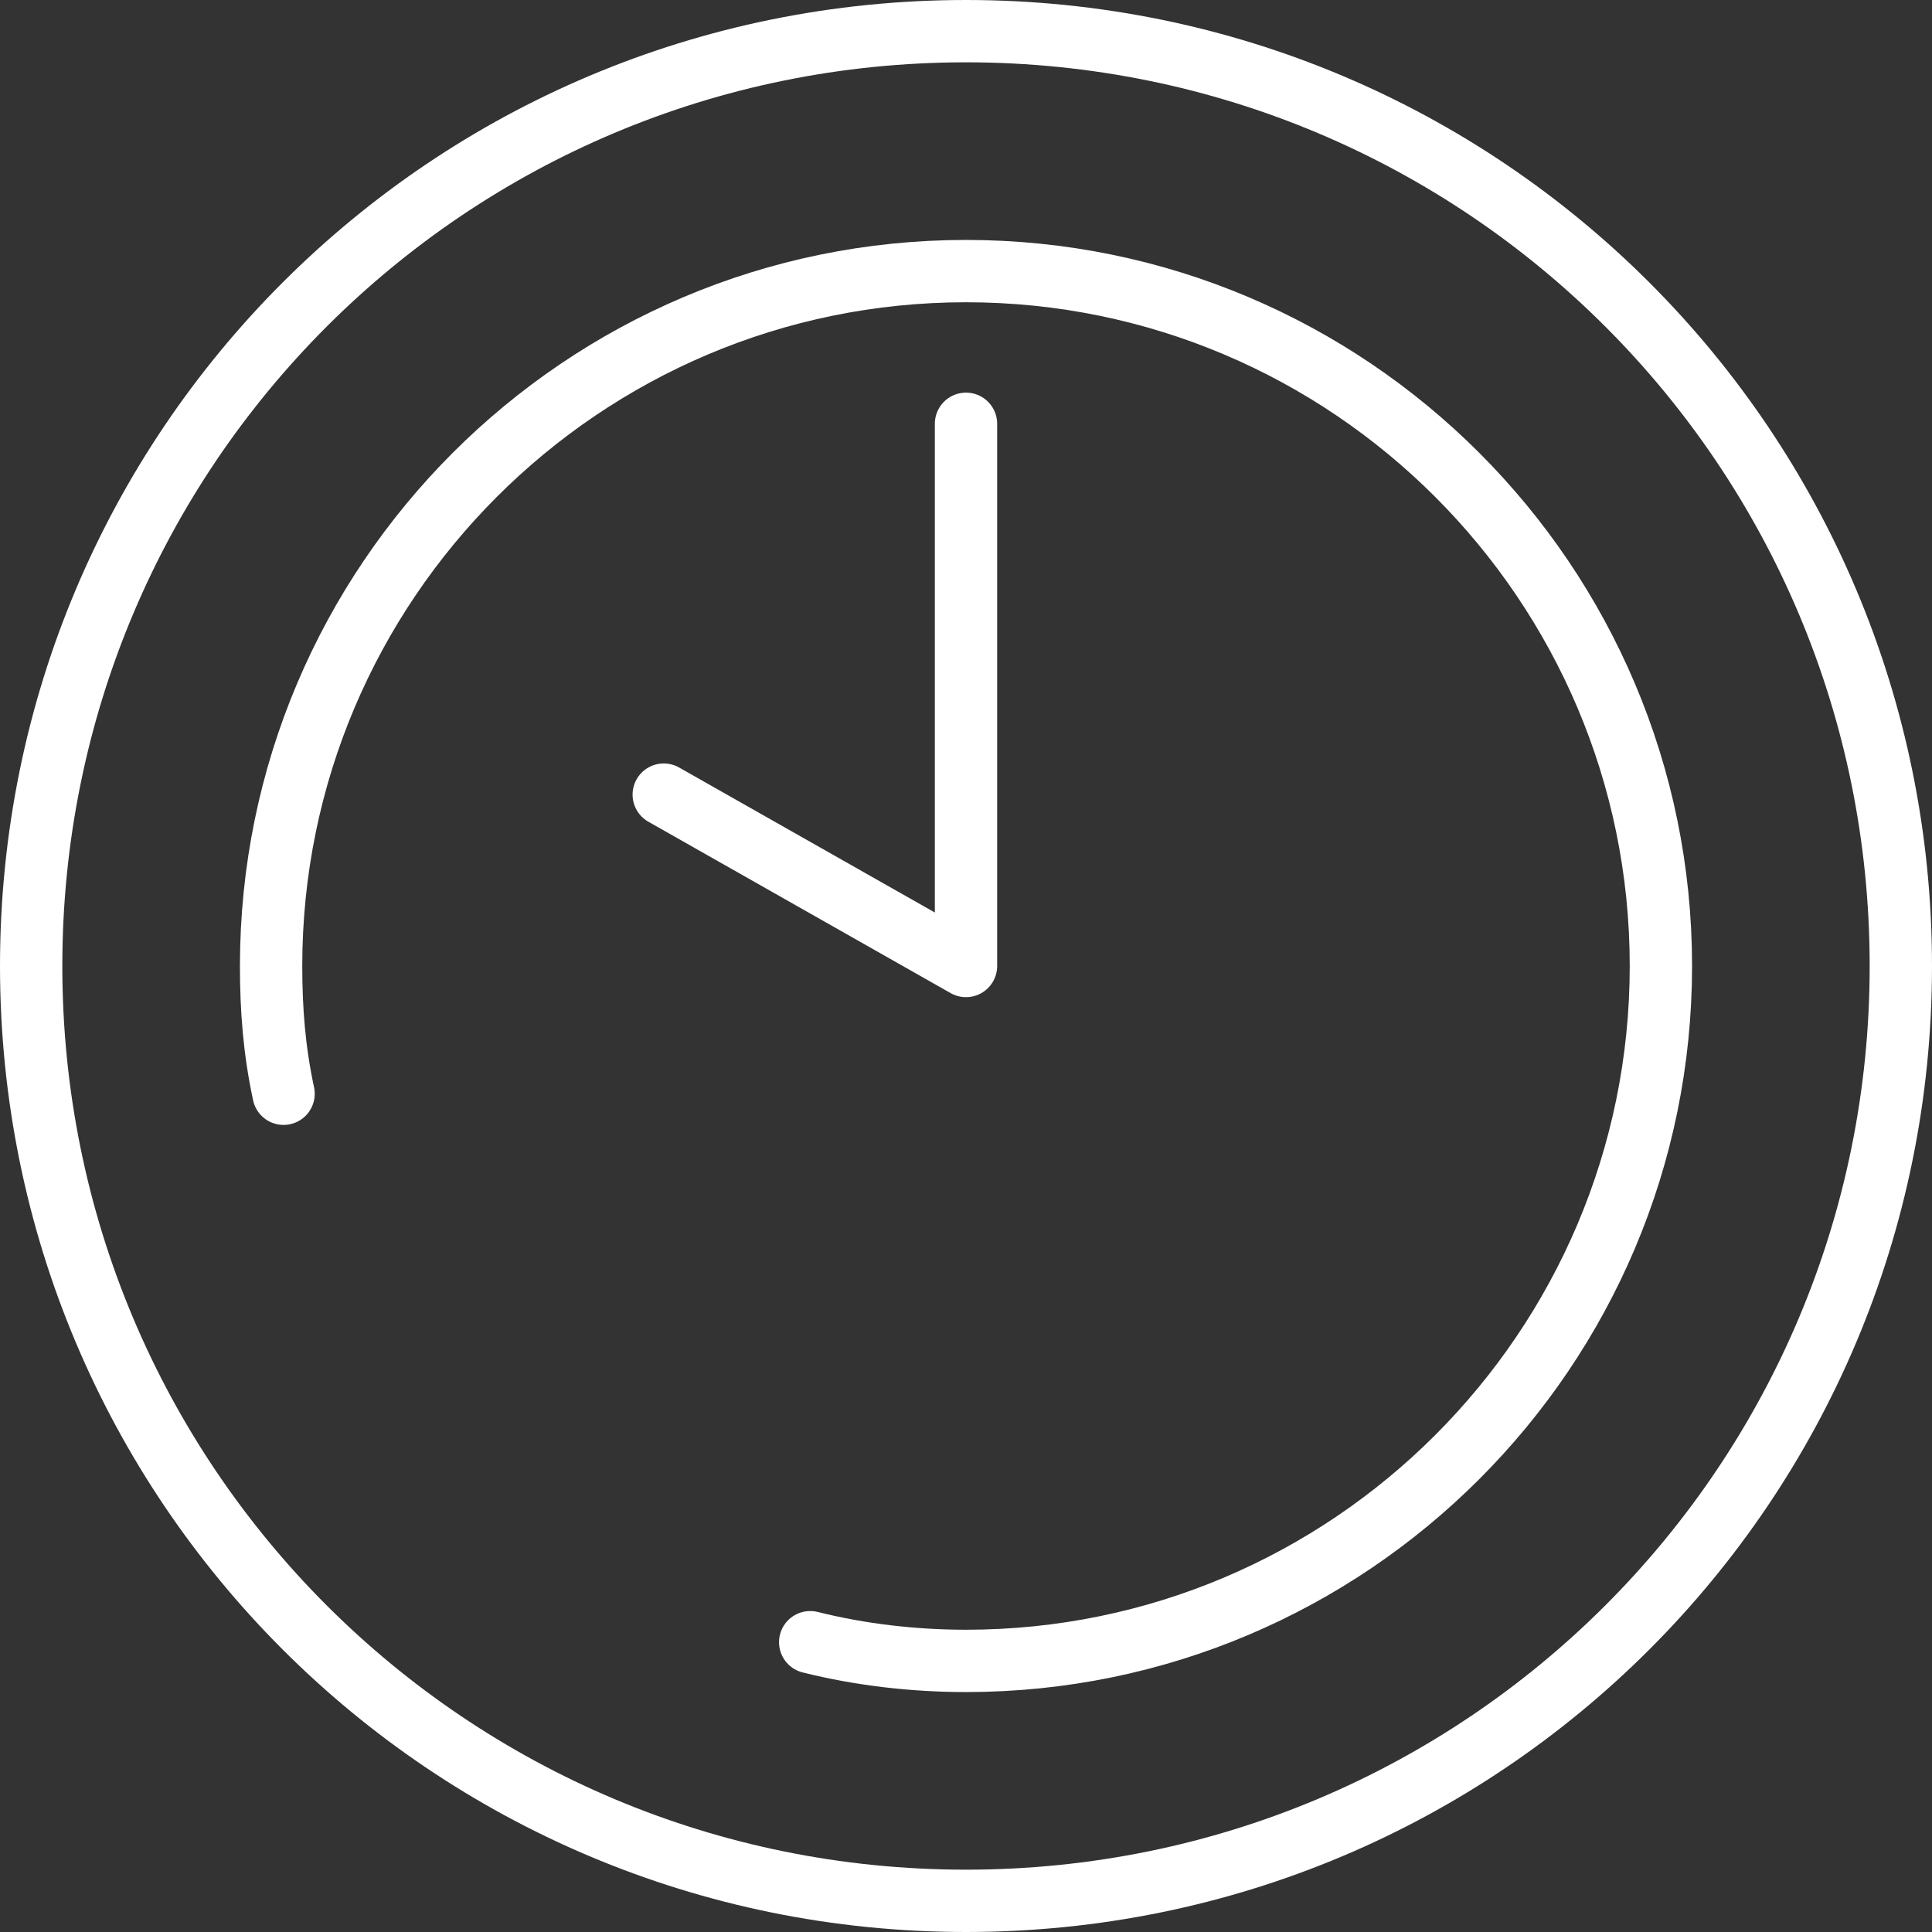 <?xml version="1.0" encoding="utf-8"?>
<!-- Generator: Adobe Illustrator 24.0.1, SVG Export Plug-In . SVG Version: 6.00 Build 0)  -->
<svg version="1.1" id="Ebene_1" xmlns="http://www.w3.org/2000/svg" xmlns:xlink="http://www.w3.org/1999/xlink" x="0px" y="0px"
	 viewBox="0 0 62 62" style="enable-background:new 0 0 62 62;" xml:space="preserve">
<rect x="0" y="0" width="62" height="62" fill="#333333" stroke="none"/>
<style type="text/css">
	.st0{fill:none;stroke:#FFFFFF;stroke-width:2;stroke-linecap:round;stroke-linejoin:round;stroke-miterlimit:10;}
	.st1{fill:none;stroke:#FFFFFF;stroke-width:2;stroke-linecap:round;stroke-miterlimit:10;}
	.st2{fill:none;stroke:#FFFFFF;stroke-width:2;stroke-miterlimit:10;}
</style>
<g>
	<g>
		<path class="st0" d="M31,1C14.4,1,1,14.4,1,31s13.4,30,30,30s30-13.4,30-30S47.6,1,31,1z M15,33.9 M26,50.9"/>
	</g>
	<path class="st1" d="M26,52.7c1.6,0.4,3.3,0.6,5,0.6c12.3,0,22.3-10,22.3-22.3c0-12.3-10-22.3-22.3-22.3C18.7,8.7,8.7,18.7,8.7,31
		c0,1.4,0.1,2.7,0.4,4.1"/>
	<path class="st2" d="M26,52.7"/>
	<path class="st2" d="M9.1,35.1"/>
	<polyline class="st0" points="31,13.6 31,31 21.3,25.5 	"/>
</g>
</svg>
